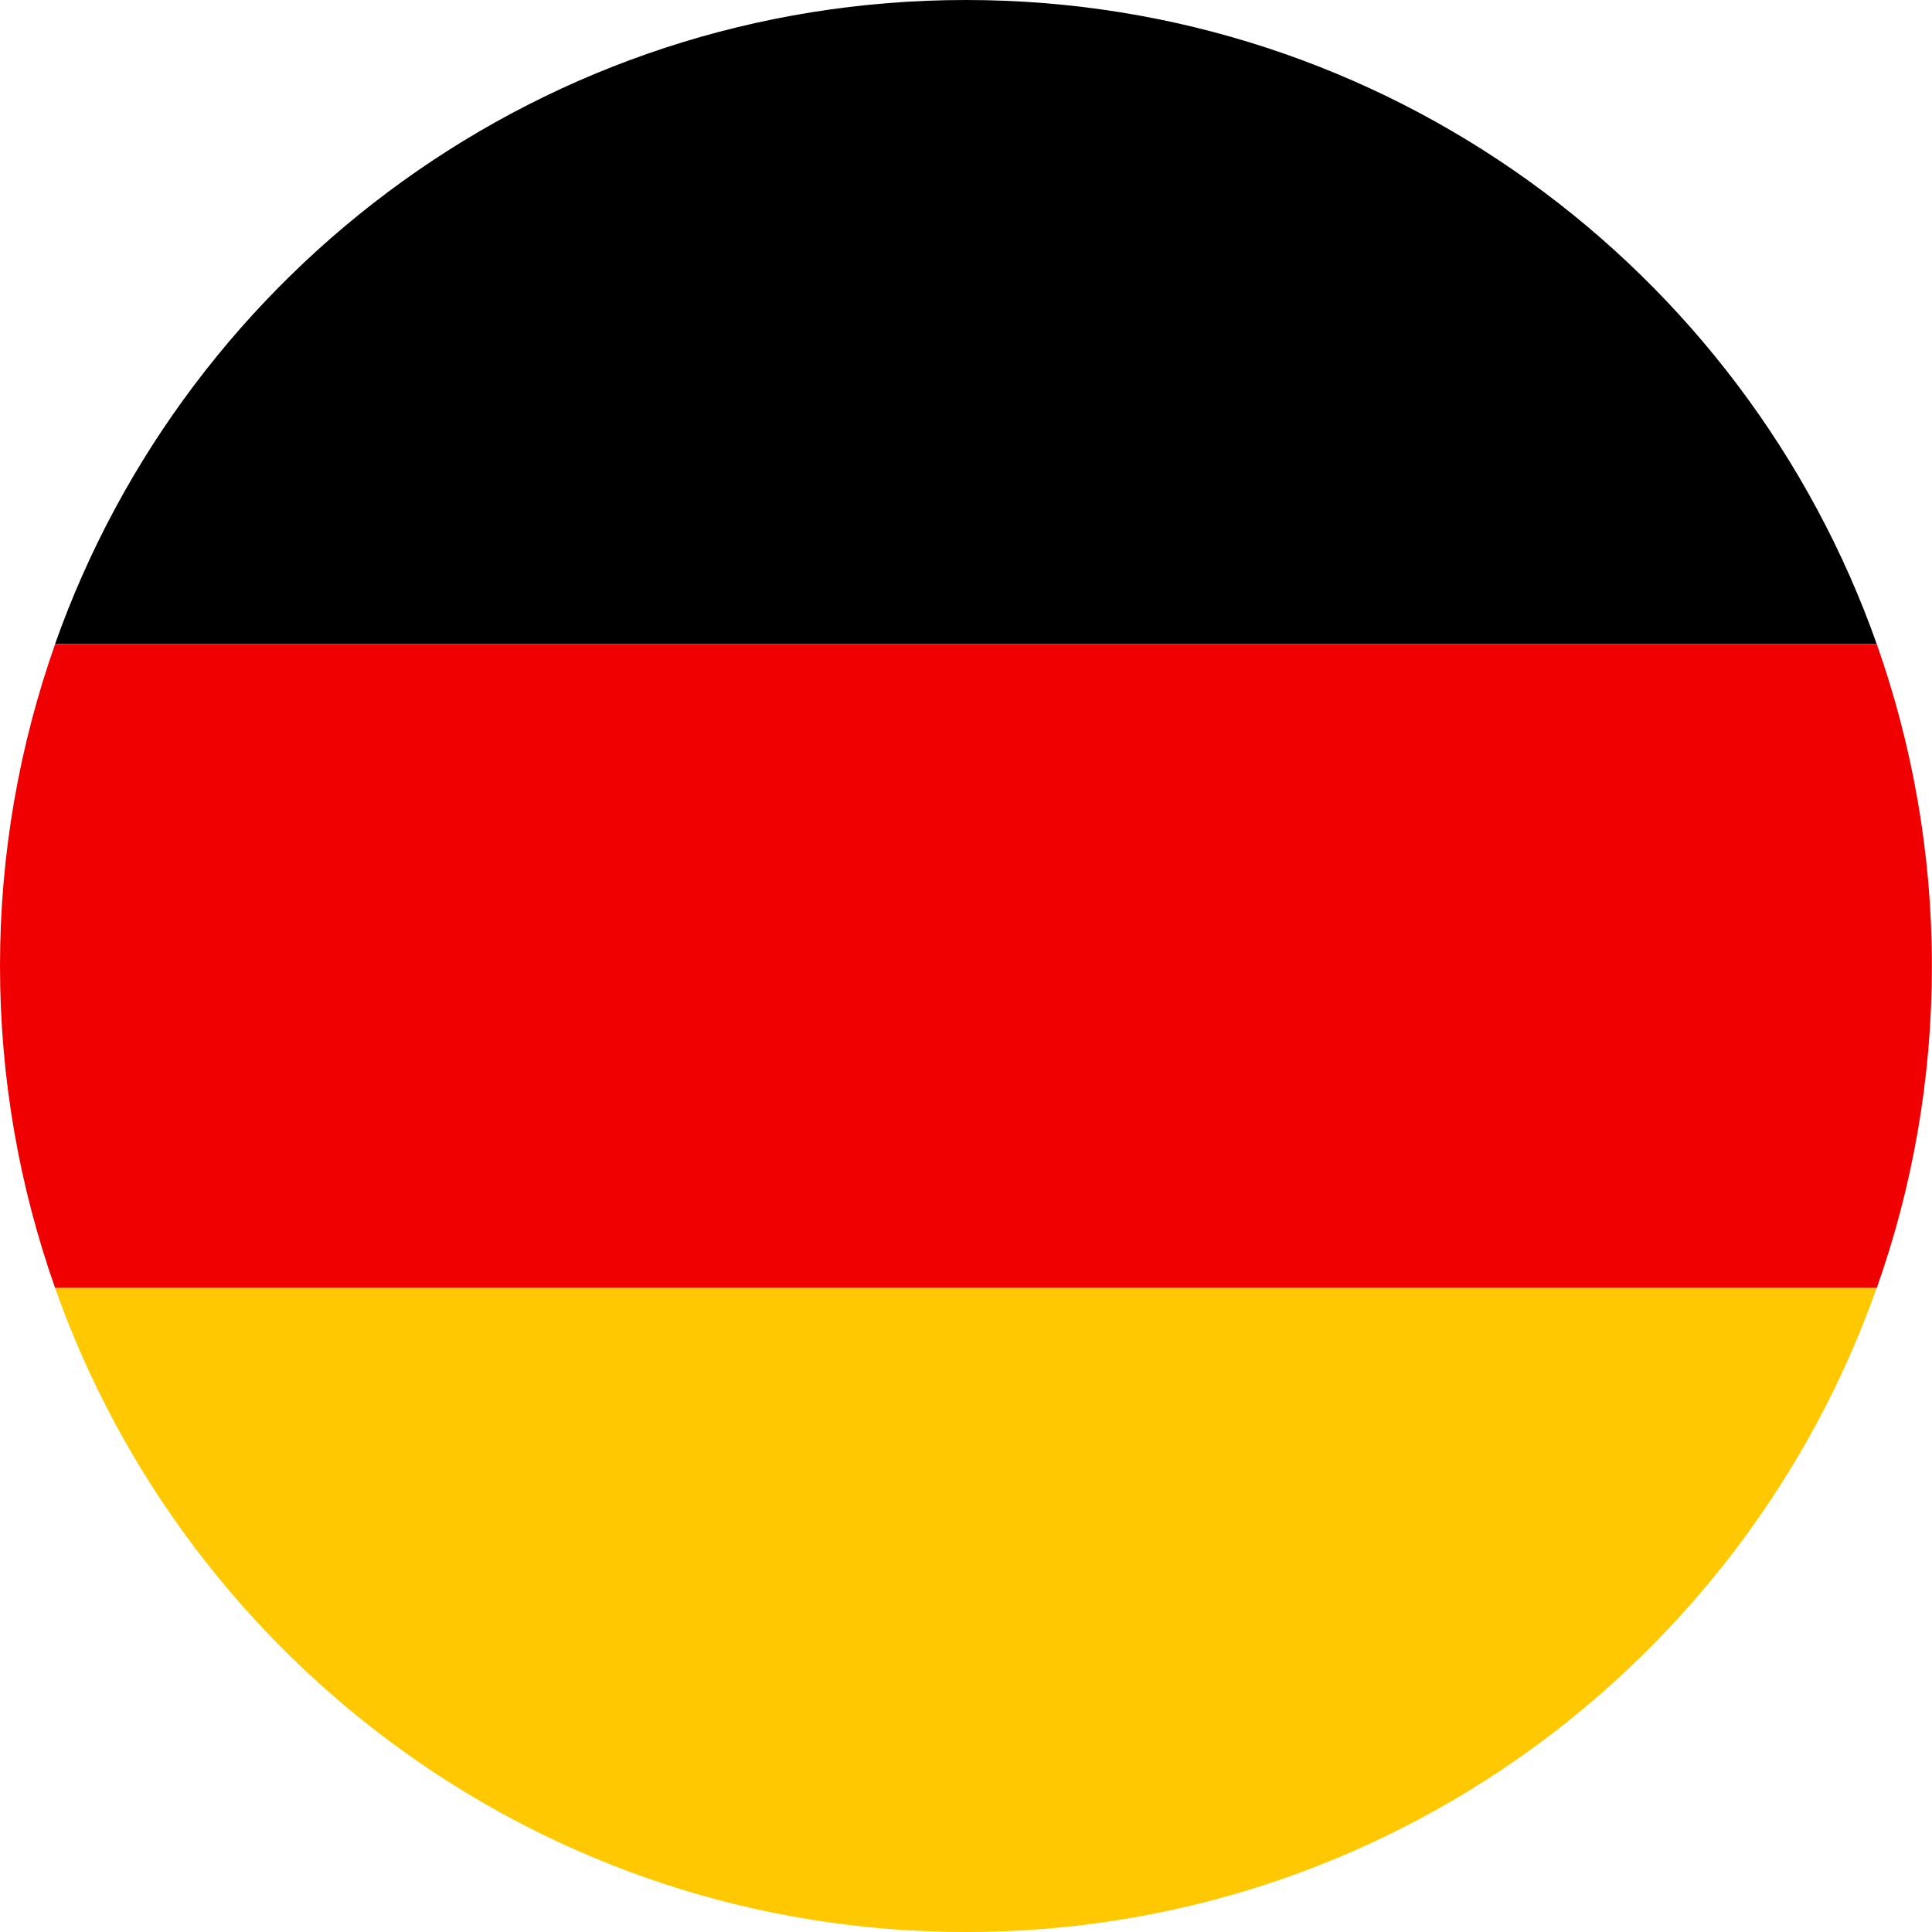 <svg xmlns="http://www.w3.org/2000/svg" fill="none" viewBox="0 0 20 20">
<g clip-path="url(#clip0_3039_347)">
<path d="M9.999 0C5.646 0 1.943 2.783 0.57 6.667H19.428C18.055 2.783 14.353 0 9.999 0Z" fill="black"/>
<path d="M0 10C0 11.17 0.203 12.291 0.571 13.334H19.428C19.797 12.291 19.999 11.17 19.999 10C19.999 8.831 19.796 7.71 19.428 6.667H0.571C0.203 7.71 0 8.831 0 10Z" fill="#F00000"/>
<path d="M19.428 13.333H0.57C1.943 17.216 5.645 20 9.999 20C14.352 20 18.054 17.216 19.427 13.333H19.428Z" fill="#FFC800"/>
</g>
<defs>
<clipPath id="clip0_3039_347">
<rect width="20" height="20" fill="white"/>
</clipPath>
</defs>
</svg>